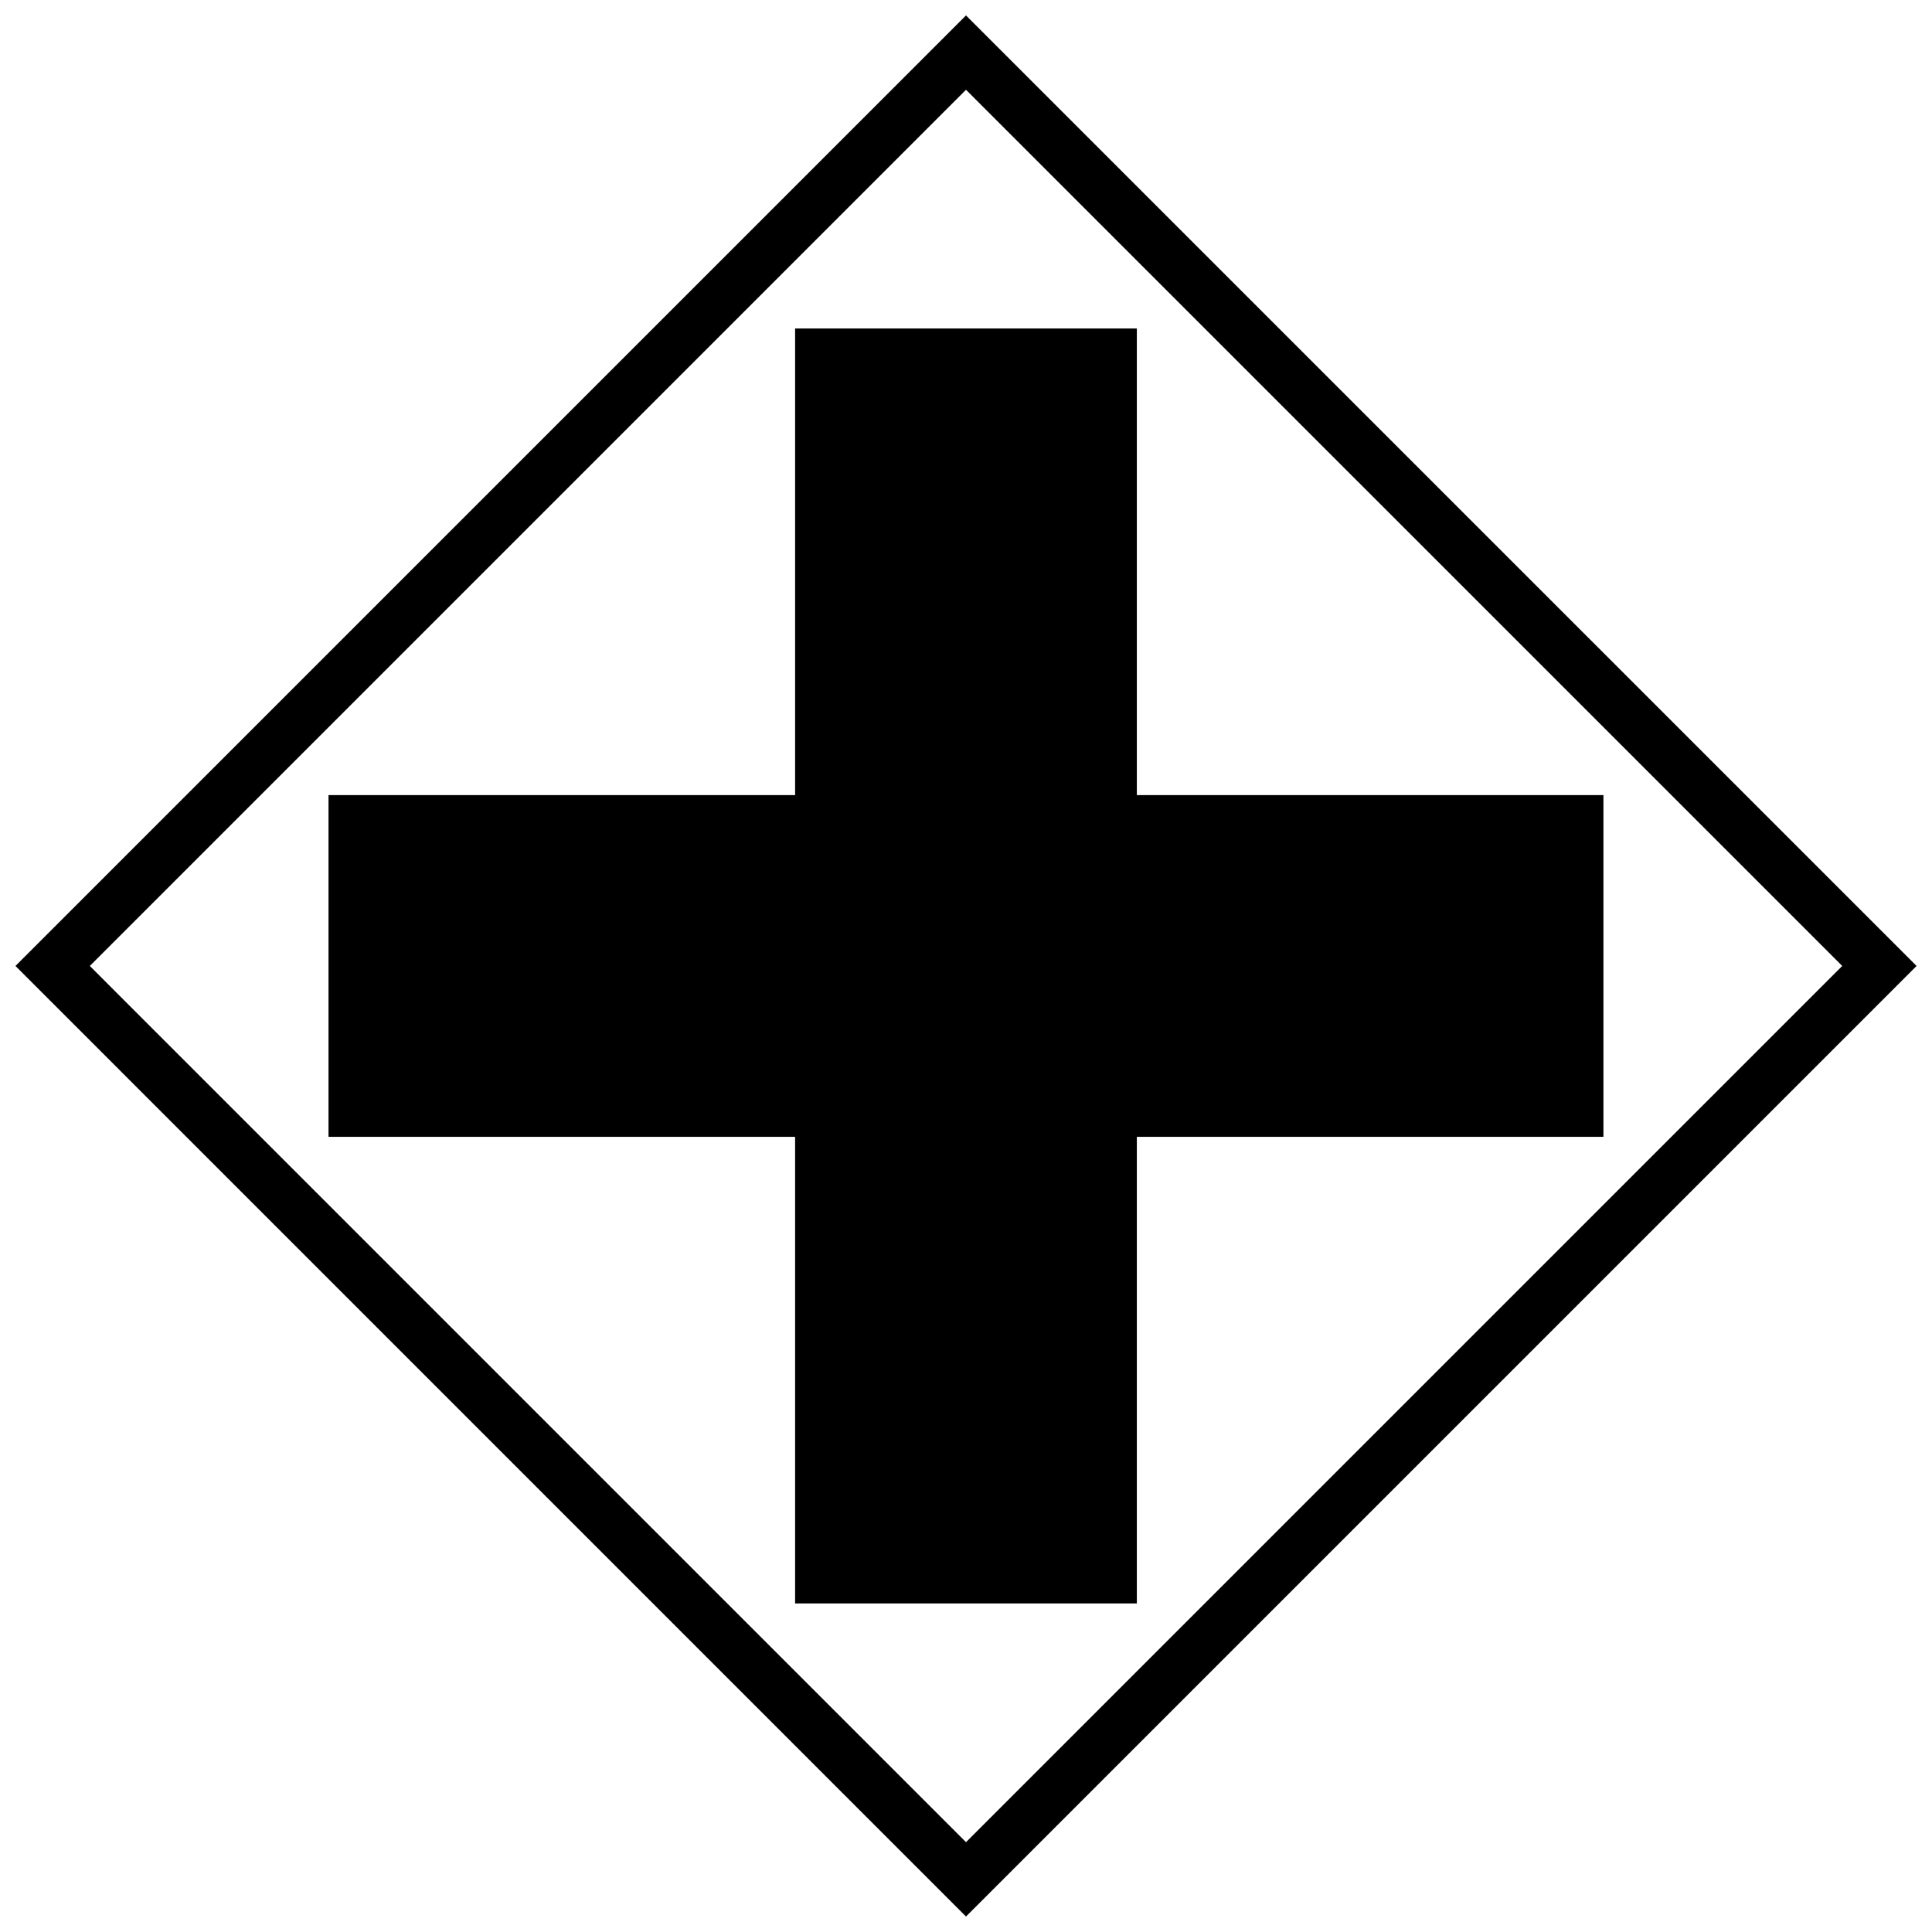 <?xml version="1.0" encoding="UTF-8"?>
<!-- Uploaded to: SVG Repo, www.svgrepo.com, Generator: SVG Repo Mixer Tools -->
<svg width="800px" height="800px" version="1.1" viewBox="144 144 512 512" xmlns="http://www.w3.org/2000/svg">
 <defs>
  <clipPath id="a">
   <path d="m148.09 148.09h503.81v503.81h-503.81z"/>
  </clipPath>
 </defs>
 <g clip-path="url(#a)">
  <path d="m400 148.09 251.91 251.9-251.91 251.91-251.9-251.91zm0 19.699-232.2 232.2 232.2 232.21 232.21-232.21z"/>
 </g>
 <path d="m231.06 354.71h123.65v-123.66h90.566v123.66h123.65v90.562h-123.65v123.66h-90.566v-123.66h-123.65z" fill-rule="evenodd"/>
</svg>